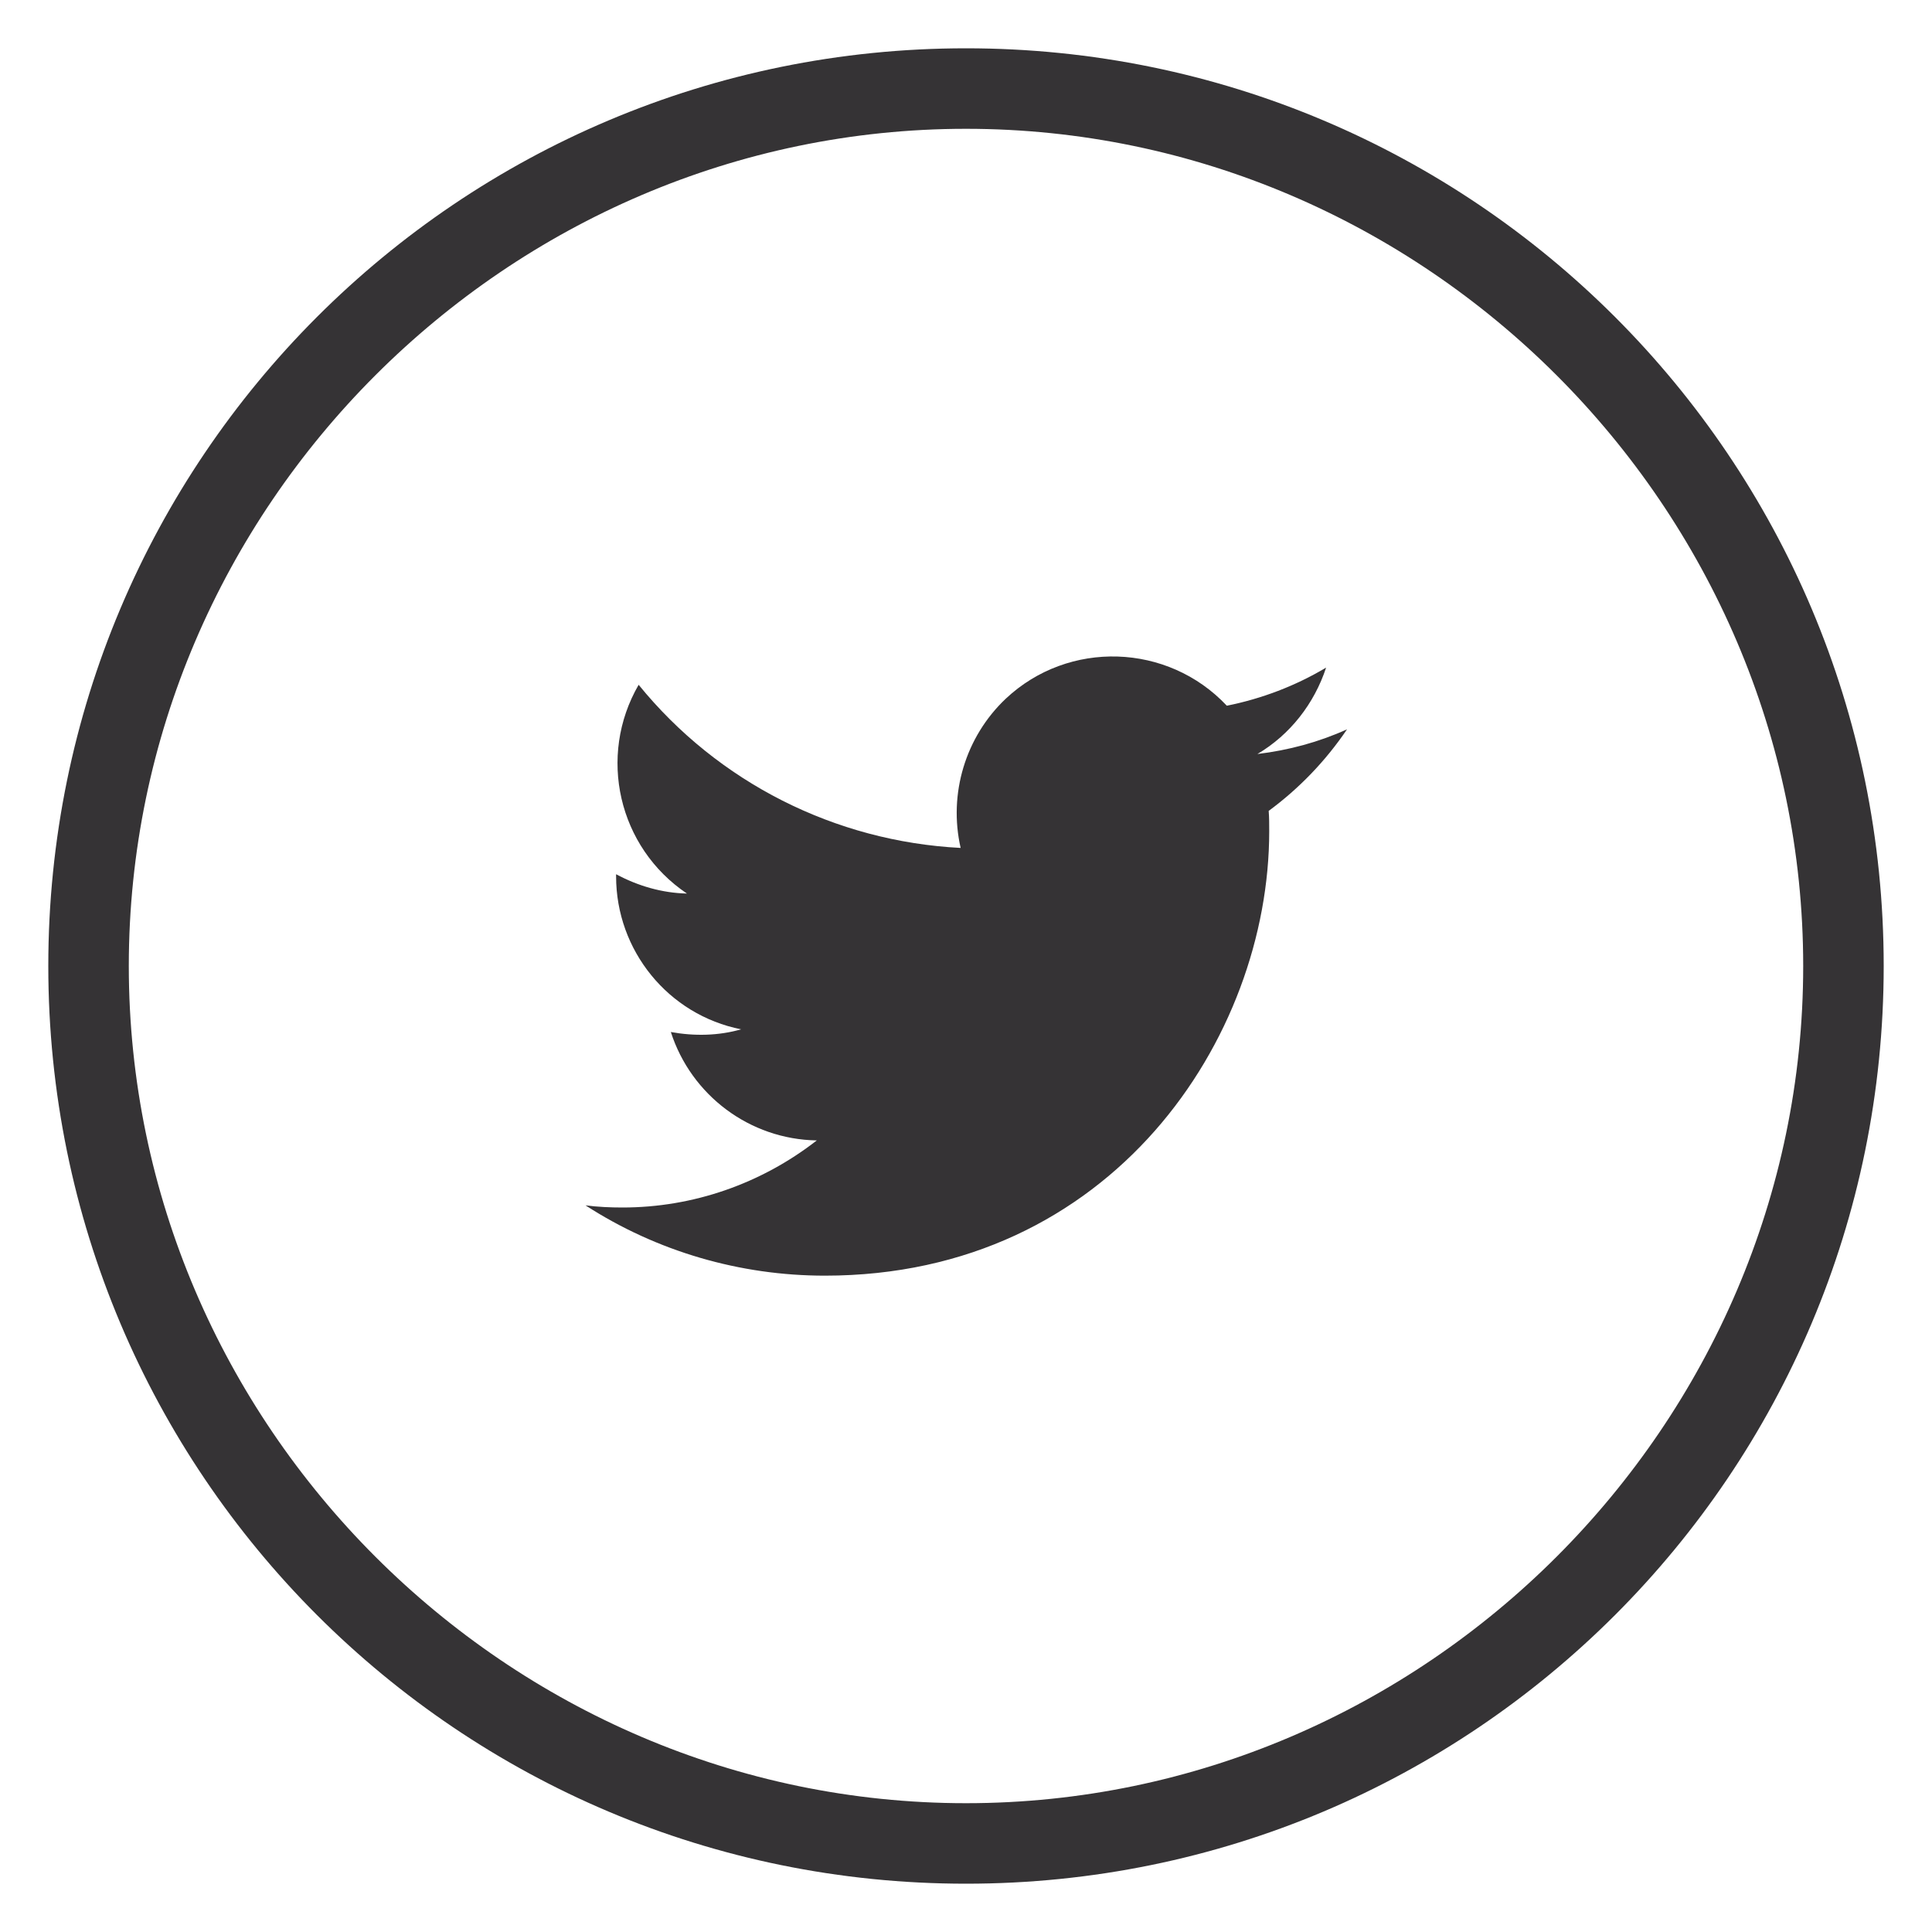 <?xml version="1.0" encoding="utf-8"?>
<!-- Generator: Adobe Illustrator 26.5.0, SVG Export Plug-In . SVG Version: 6.00 Build 0)  -->
<svg version="1.1" id="Logo" xmlns="http://www.w3.org/2000/svg" xmlns:xlink="http://www.w3.org/1999/xlink" x="0px" y="0px"
	 viewBox="0 0 360 360" style="enable-background:new 0 0 360 360;" xml:space="preserve">
<style type="text/css">
	.st0{fill:#353335;}
</style>
<g>
	<path id="Logo_1_" class="st0" d="M236.4,151.1c0.1,1.2,0.1,2.5,0.1,3.8c0,38.5-29.3,82.8-82.8,82.8l0,0
		c-15.8,0-31.3-4.5-44.6-13.1c2.3,0.3,4.6,0.4,6.9,0.4c13.1,0,25.8-4.4,36.2-12.5c-12.5-0.2-23.4-8.4-27.2-20.2
		c4.4,0.8,8.9,0.7,13.1-0.5c-13.6-2.7-23.3-14.7-23.3-28.5c0-0.1,0-0.2,0-0.4c4.1,2.2,8.6,3.5,13.2,3.6c-12.8-8.6-16.7-25.6-9-38.9
		c14.8,18.2,36.6,29.2,60,30.4c-2.3-10.1,0.9-20.7,8.4-27.8c11.7-11,30.2-10.4,41.2,1.3c6.5-1.3,12.8-3.7,18.5-7.1
		c-2.2,6.7-6.7,12.5-12.8,16.1c5.8-0.7,11.4-2.2,16.7-4.6C247,141.8,242.1,146.9,236.4,151.1z"/>
	<g>
		<path class="st0" d="M180,24c85.5,0,156,70.5,156,156s-70.5,156-156,156S24,265.5,24,180S94.5,24,180,24 M180,9
			C85.5,9,9,85.5,9,180s76.5,171,171,171s171-76.5,171-171S274.5,9,180,9L180,9z"/>
	</g>
</g>
</svg>
